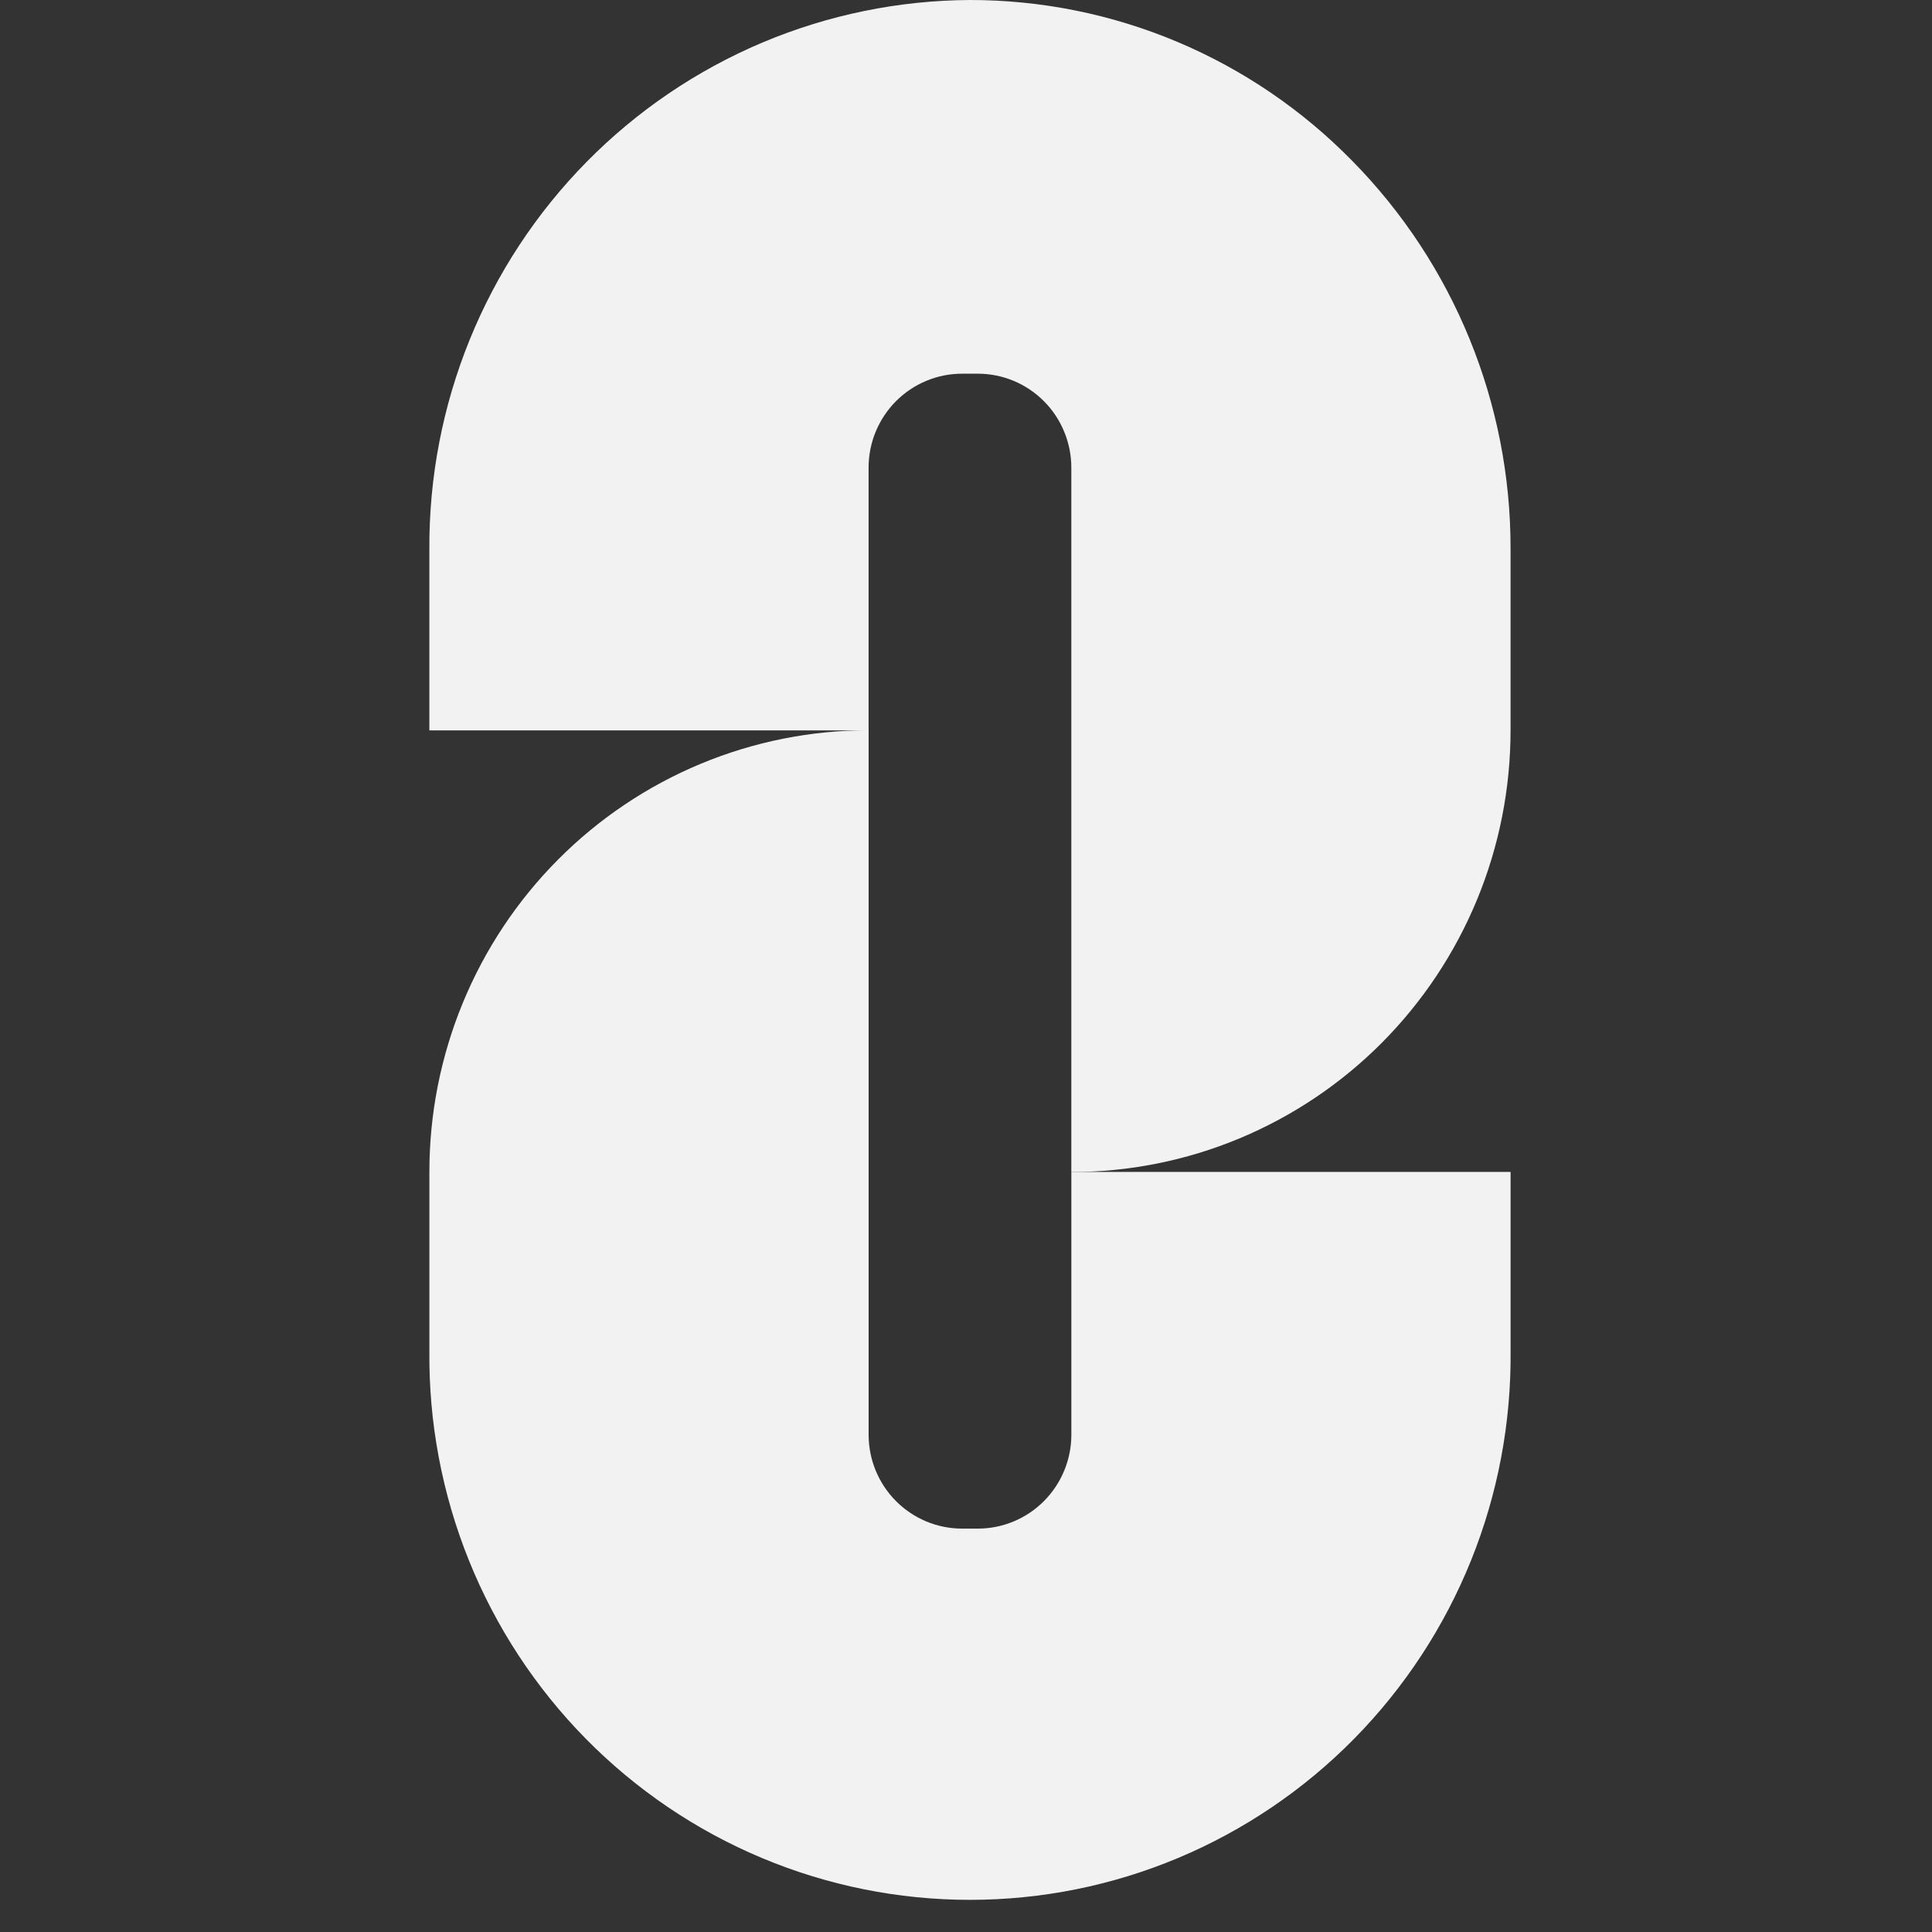 <svg width="64" height="64" viewBox="0 0 64 64" fill="none" xmlns="http://www.w3.org/2000/svg">
<rect x="0" y="0" width="64" height="64" fill="#333333" stroke="none"/>
<path d="M32.131 1.56475e-06C29.767 0.012 27.429 0.492 25.249 1.412C23.07 2.333 21.093 3.676 19.43 5.365C17.767 7.054 16.451 9.056 15.558 11.256C14.664 13.456 14.211 15.812 14.223 18.188V24.196H28.773V15.492C28.773 15.083 28.853 14.678 29.008 14.301C29.164 13.923 29.392 13.58 29.679 13.291C29.967 13.002 30.308 12.773 30.684 12.616C31.059 12.46 31.462 12.379 31.868 12.379H32.393C32.8 12.379 33.202 12.46 33.578 12.616C33.953 12.773 34.295 13.002 34.582 13.291C34.87 13.58 35.098 13.923 35.253 14.301C35.409 14.678 35.489 15.083 35.489 15.492V38.825C37.4 38.825 39.292 38.447 41.057 37.712C42.822 36.977 44.426 35.899 45.778 34.541C47.129 33.182 48.2 31.57 48.932 29.795C49.663 28.02 50.039 26.117 50.039 24.196V18.188C50.05 13.373 48.163 8.75 44.794 5.328C43.14 3.64 41.169 2.299 38.995 1.384C36.821 0.47 34.487 -0.001 32.131 1.56475e-06Z" fill="#F2F2F2"/>
<path d="M32.394 50.637H31.869C31.463 50.637 31.06 50.556 30.684 50.4C30.309 50.243 29.968 50.014 29.68 49.725C29.393 49.436 29.165 49.093 29.009 48.716C28.854 48.338 28.774 47.933 28.774 47.525V24.191C26.863 24.191 24.971 24.569 23.206 25.304C21.44 26.04 19.836 27.117 18.485 28.476C17.134 29.834 16.062 31.447 15.331 33.222C14.6 34.997 14.223 36.899 14.224 38.821V44.745C14.199 47.125 14.645 49.486 15.534 51.692C16.423 53.898 17.738 55.904 19.403 57.596C21.069 59.288 23.051 60.631 25.236 61.547C27.421 62.464 29.764 62.935 32.132 62.935C34.499 62.935 36.843 62.464 39.028 61.547C41.212 60.631 43.195 59.288 44.86 57.596C46.525 55.904 47.84 53.898 48.73 51.692C49.619 49.486 50.064 47.125 50.04 44.745V38.821H35.49V47.525C35.49 47.933 35.41 48.338 35.254 48.716C35.098 49.093 34.87 49.436 34.583 49.725C34.295 50.014 33.954 50.243 33.578 50.4C33.203 50.556 32.8 50.637 32.394 50.637Z" fill="#F2F2F2"/>
</svg>
